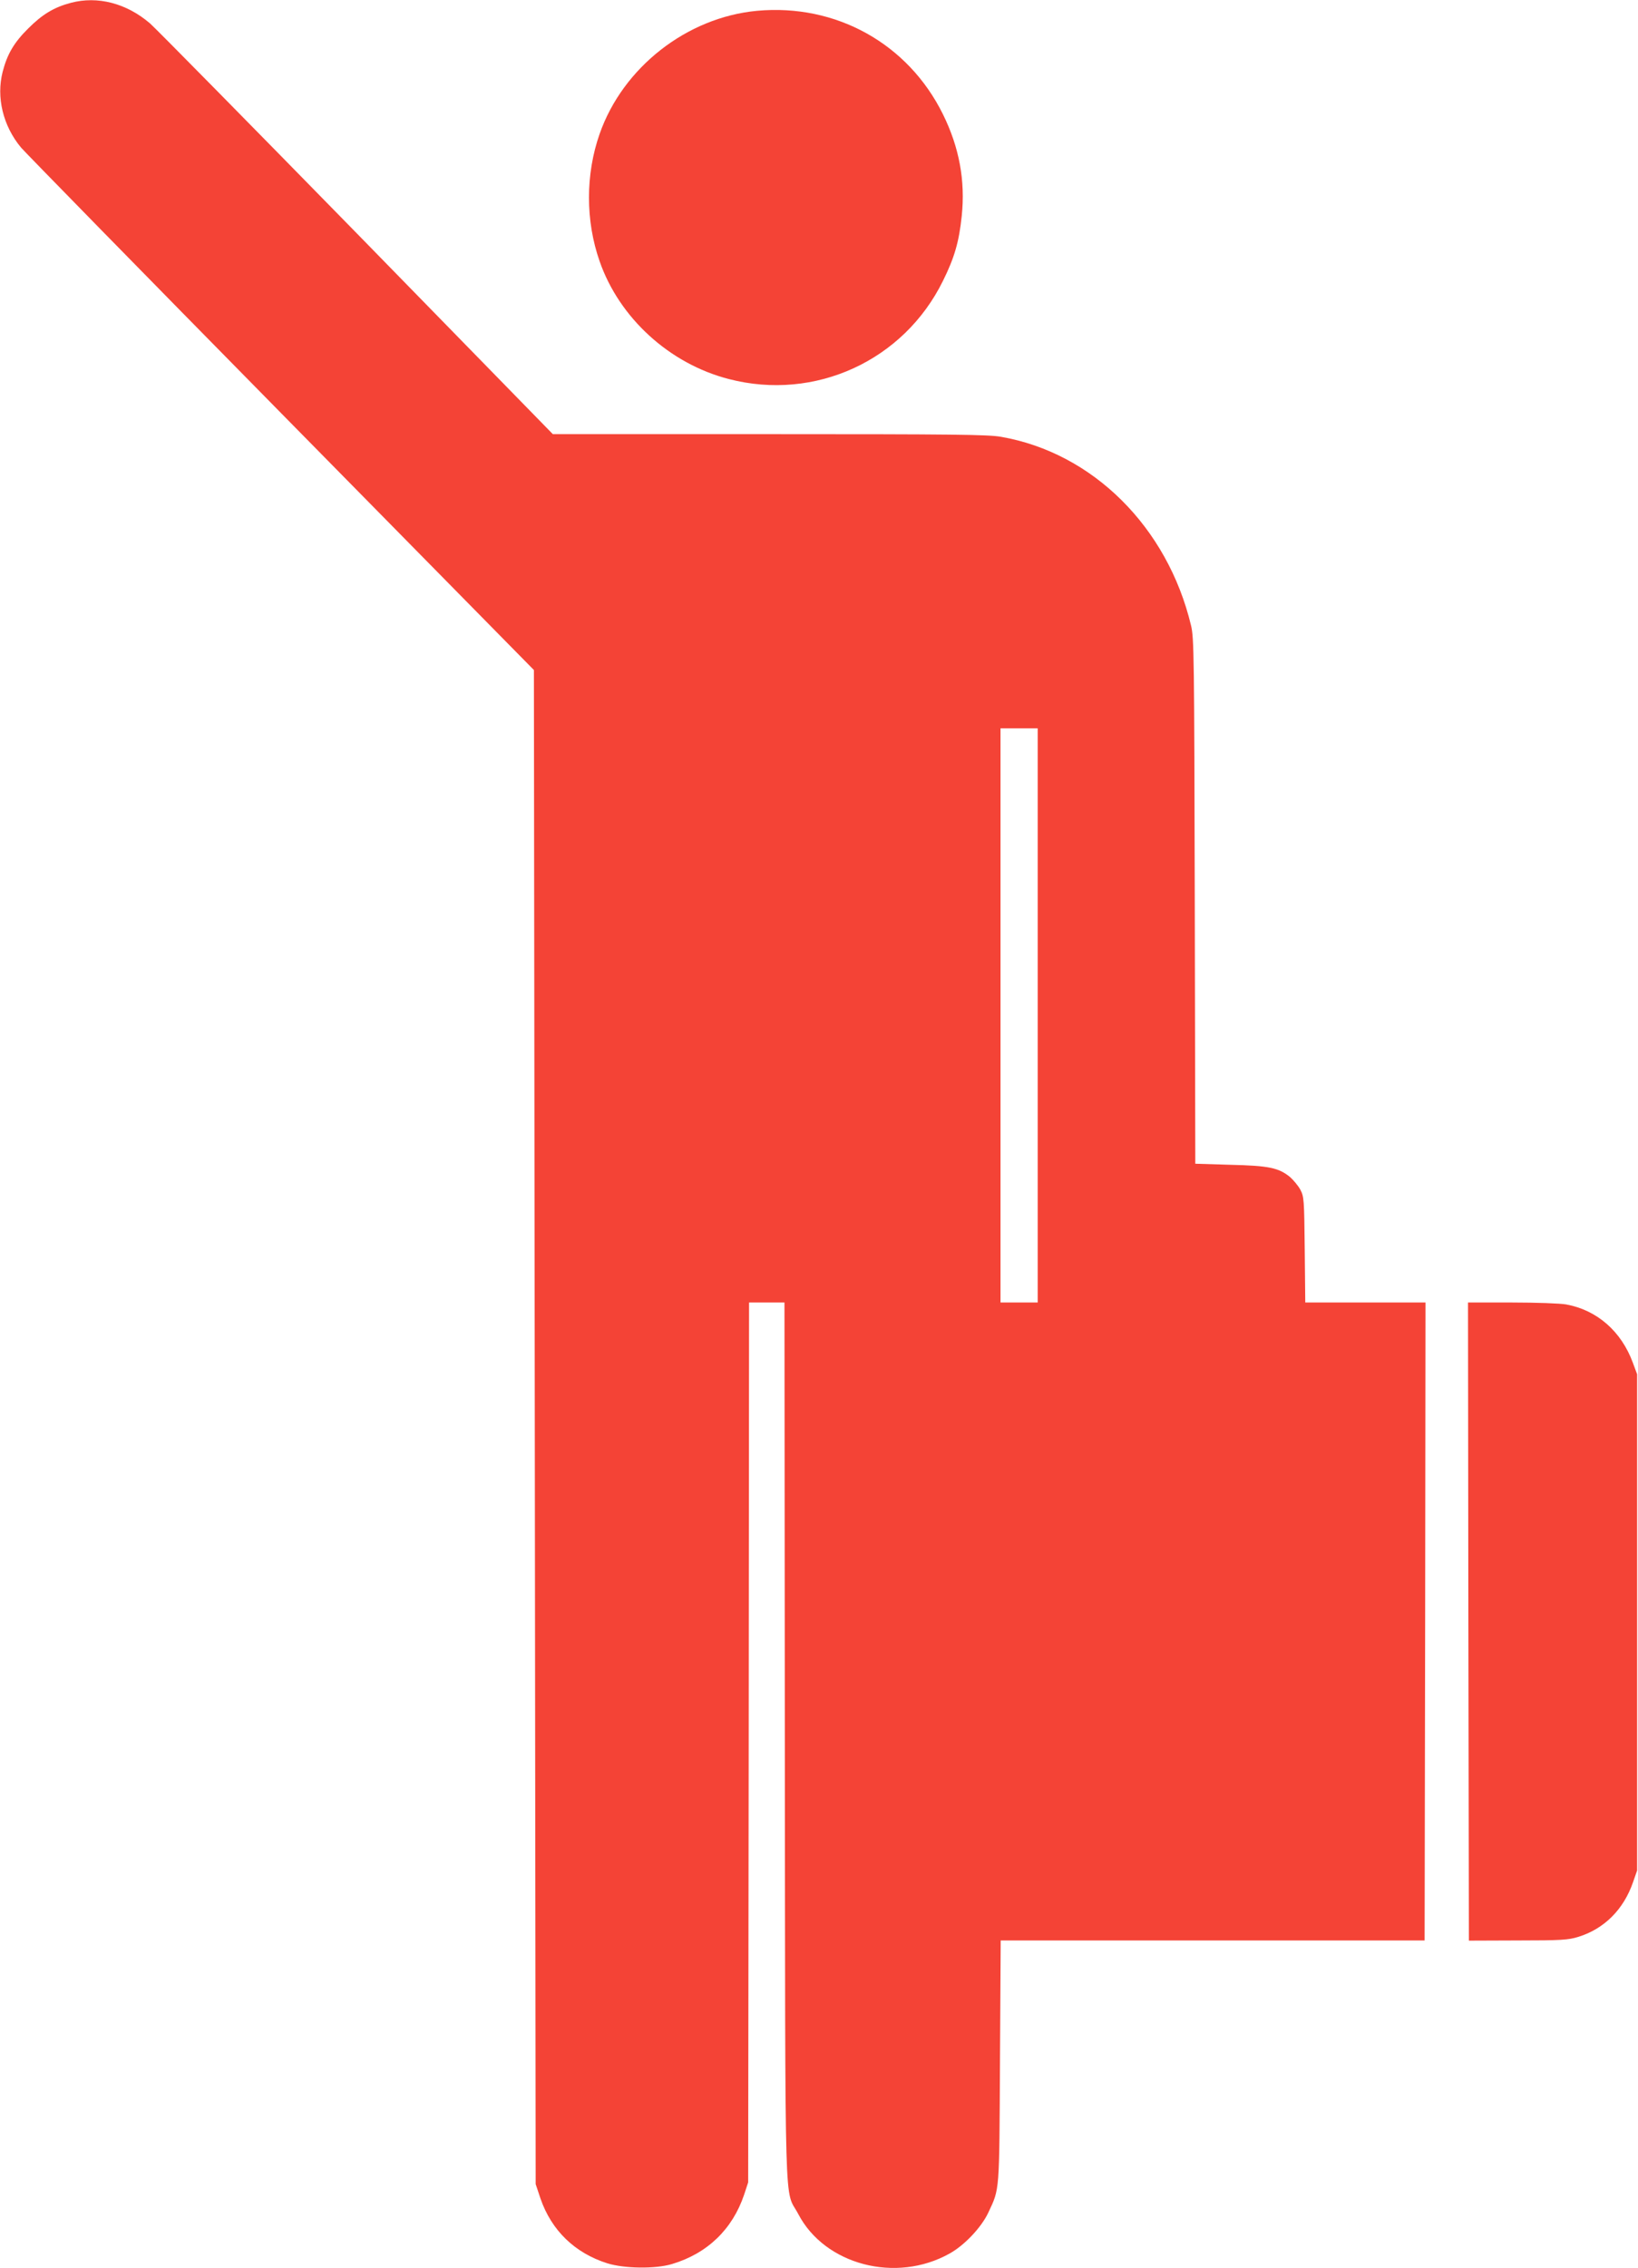 <?xml version="1.0" standalone="no"?>
<!DOCTYPE svg PUBLIC "-//W3C//DTD SVG 20010904//EN"
 "http://www.w3.org/TR/2001/REC-SVG-20010904/DTD/svg10.dtd">
<svg version="1.0" xmlns="http://www.w3.org/2000/svg"
 width="925pt" height="1280pt" viewBox="0 0 925 1280"
 preserveAspectRatio="xMidYMid meet">
<g transform="translate(0,1280) scale(0.1,-0.1)"
fill="#f44336" stroke="none">
<path d="M400 12784 c-95 -25 -161 -65 -240 -144 -81 -80 -119 -145 -145 -245
-37 -144 2 -306 104 -428 22 -26 682 -700 1468 -1498 l1428 -1450 5 -4272 5
-4272 27 -81 c62 -180 194 -308 378 -366 97 -30 272 -32 365 -4 200 60 341
196 407 391 l23 70 3 2482 2 2483 100 0 100 0 2 -2478 c3 -2775 -4 -2514 76
-2666 150 -287 552 -392 854 -223 85 47 180 148 219 231 65 139 62 106 66 854
l4 682 1197 0 1197 0 3 1800 2 1800 -339 0 -340 0 -3 298 c-3 285 -4 299 -25
339 -12 22 -39 54 -58 71 -64 52 -119 64 -337 69 l-198 6 -3 1481 c-3 1386 -4
1486 -21 1556 -133 556 -555 975 -1073 1065 -73 13 -270 15 -1308 15 l-1223 0
-1107 1133 c-609 622 -1135 1156 -1168 1185 -133 114 -296 156 -447 116z
m5460 -5714 l0 -1620 -105 0 -105 0 0 1620 0 1620 105 0 105 0 0 -1620z"/>
<path d="M4275 12739 c-397 -37 -758 -320 -889 -695 -80 -228 -80 -490 0 -718
111 -320 395 -579 730 -665 486 -126 987 103 1209 554 65 131 91 221 106 366
21 199 -14 388 -106 574 -197 399 -604 625 -1050 584z"/>
<path d="M8292 3649 l3 -1800 277 1 c245 0 285 3 340 20 147 45 257 155 310
309 l23 66 0 1400 0 1400 -24 65 c-65 177 -202 297 -376 329 -32 6 -170 11
-307 11 l-248 0 2 -1801z"/>
</g>
</svg>

